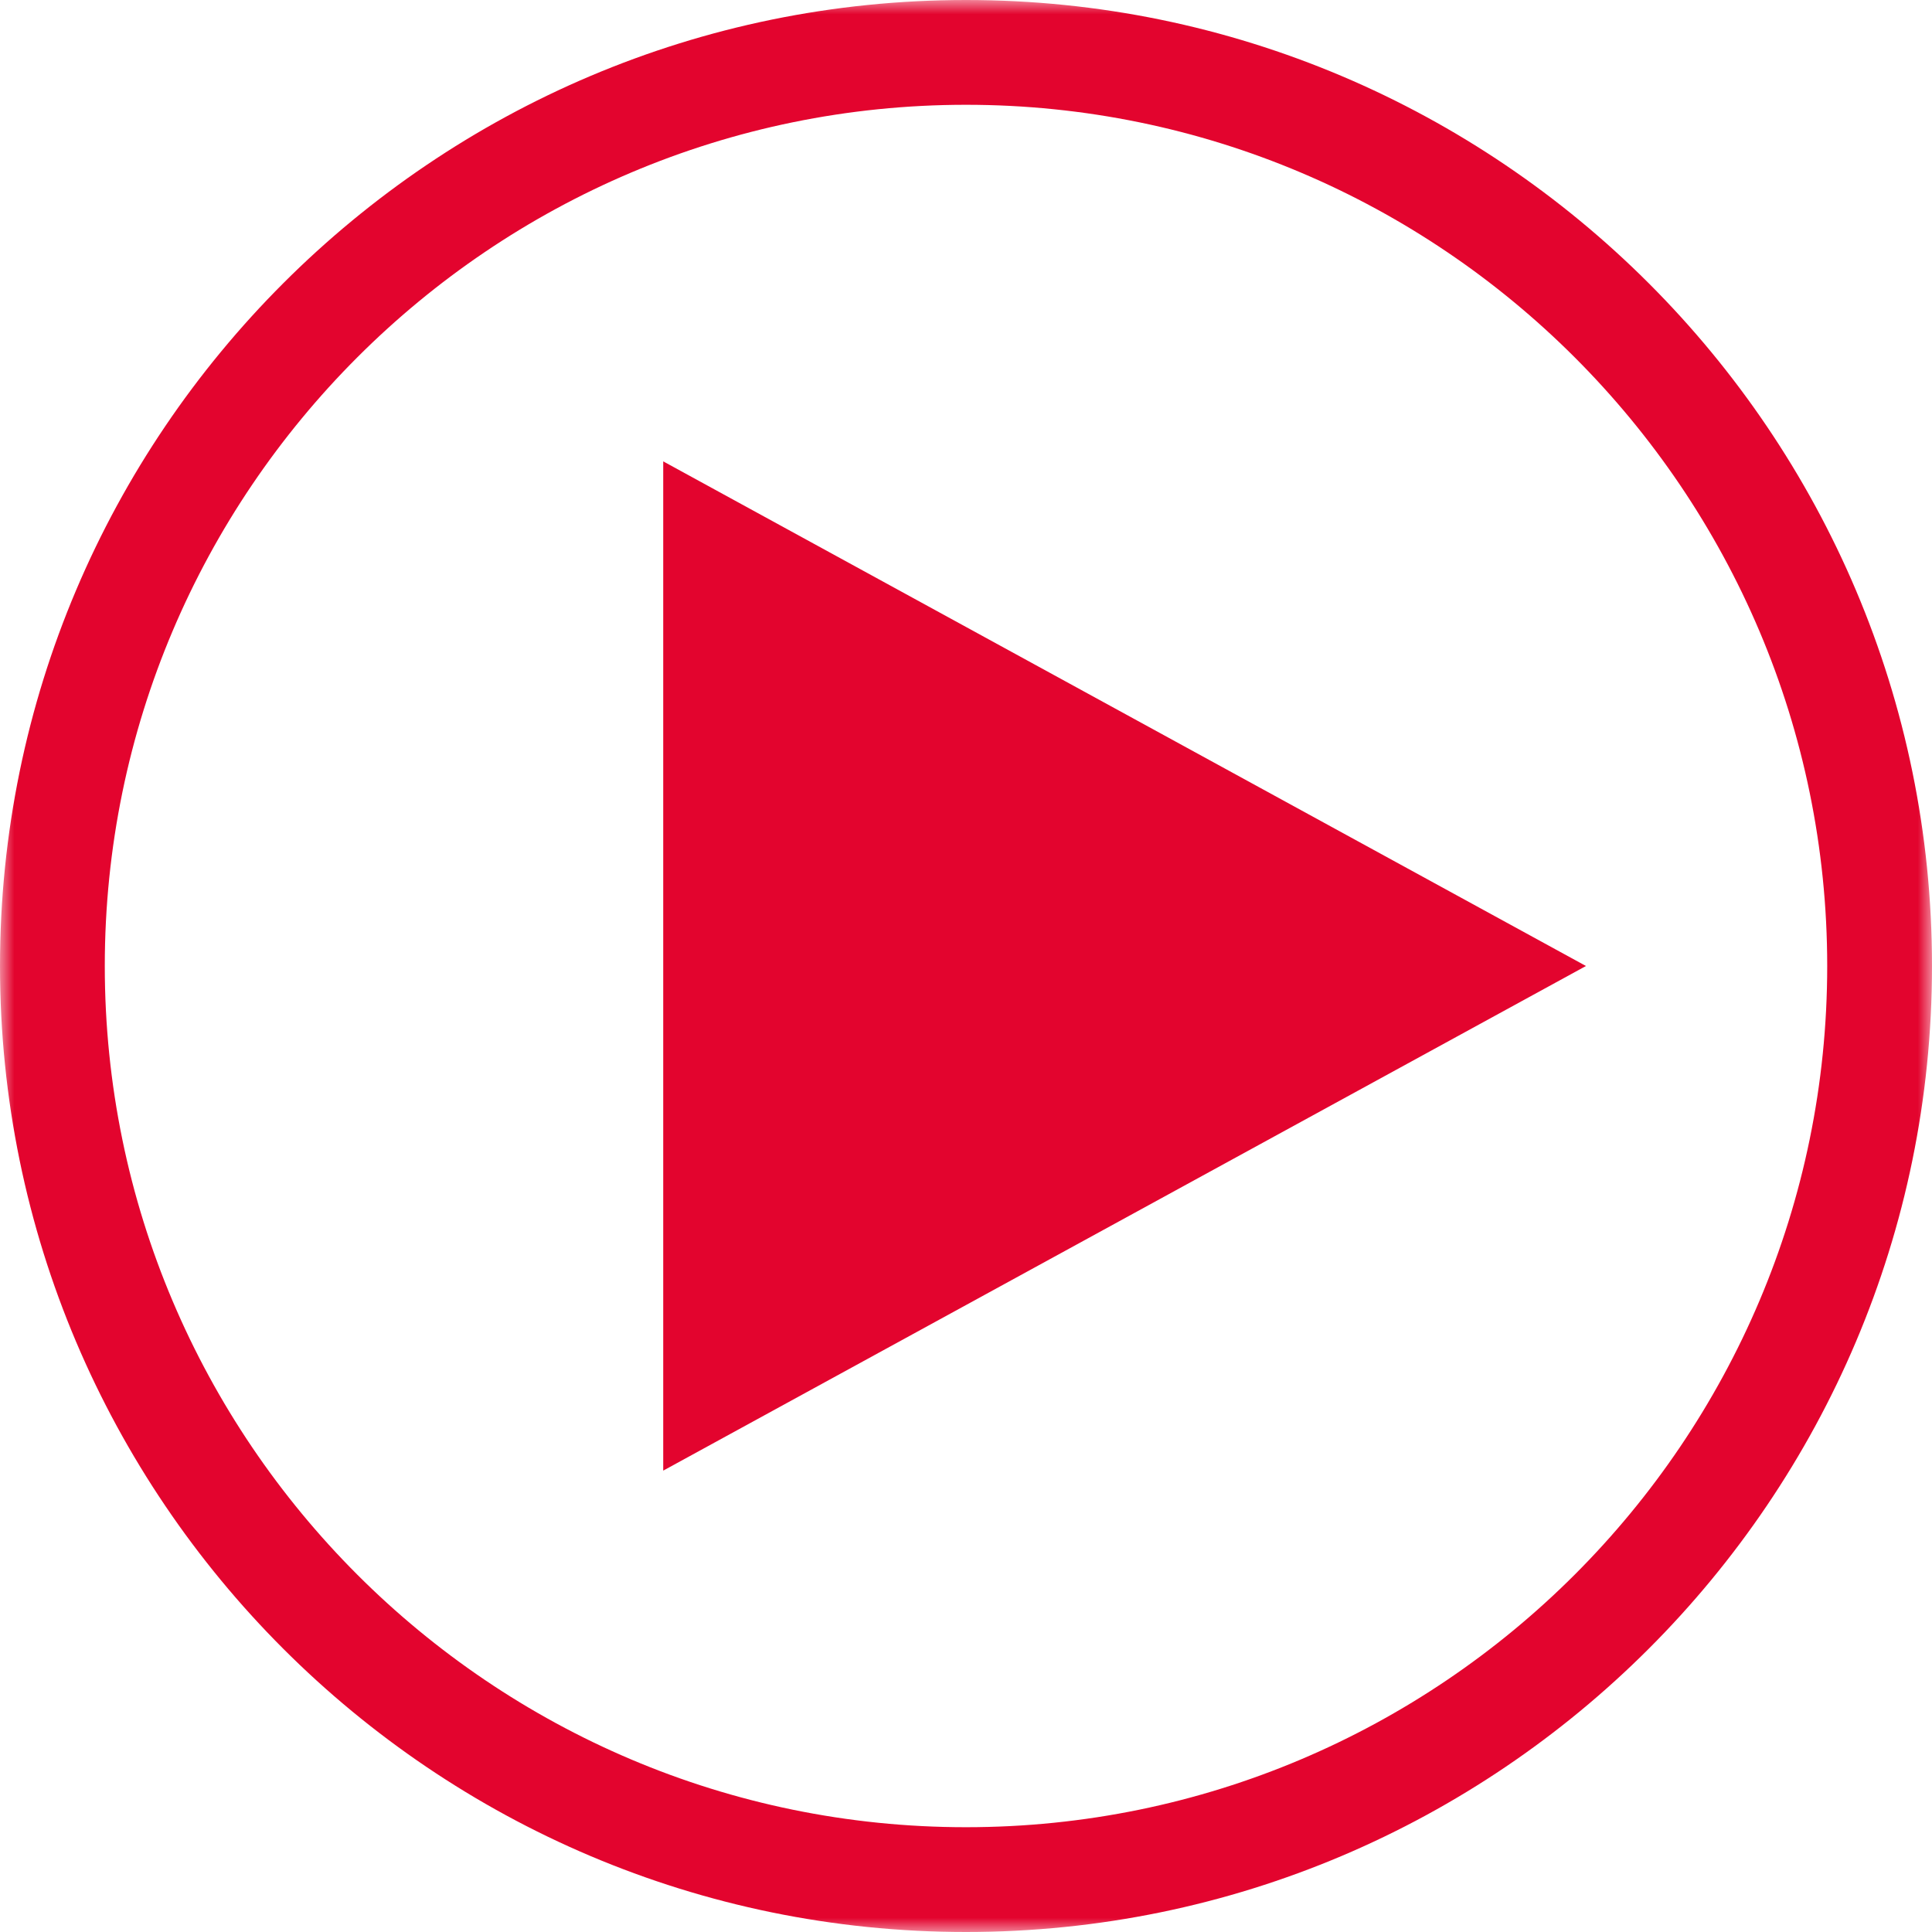 <?xml version="1.0" encoding="UTF-8"?>
<svg width="67px" height="67px" viewBox="0 0 67 67" version="1.1" xmlns="http://www.w3.org/2000/svg" xmlns:xlink="http://www.w3.org/1999/xlink">
    <!-- Generator: Sketch 59 (86127) - https://sketch.com -->
    <title>icono vídeo</title>
    <desc>Created with Sketch.</desc>
    <defs>
        <polygon id="path-1" points="0 0 67 0 67 67 0 67"></polygon>
    </defs>
    <g id="Welcome" stroke="none" stroke-width="1" fill="none" fill-rule="evenodd">
        <g id="Modualres_Ficha-producto" transform="translate(-362, -919)">
            <g id="Producto" transform="translate(158, 322)">
                <g id="Fotos" transform="translate(0, 115)">
                    <g id="icono-vídeo" transform="translate(204, 482)">
                        <g id="Group-3">
                            <mask id="mask-2" fill="white">
                                <use xlink:href="#path-1"></use>
                            </mask>
                            <g id="Clip-2"></g>
                            <path d="M33.5,3.634 C17.032,3.634 3.634,17.032 3.634,33.5 C3.634,49.968 17.032,63.366 33.5,63.366 C49.968,63.366 63.366,49.968 63.366,33.5 C63.366,17.032 49.968,3.634 33.5,3.634 M33.5,67 C15.028,67 0,51.972 0,33.5 C0,15.028 15.028,0 33.5,0 C51.972,0 67,15.028 67,33.5 C67,51.972 51.972,67 33.5,67" id="Fill-1" fill="#E3042E" mask="url(#mask-2)"></path>
                        </g>
                        <polygon id="Fill-4" fill="#E3042E" points="55 33.5 23 16 23 51"></polygon>
                    </g>
                </g>
            </g>
        </g>
    </g>
</svg>